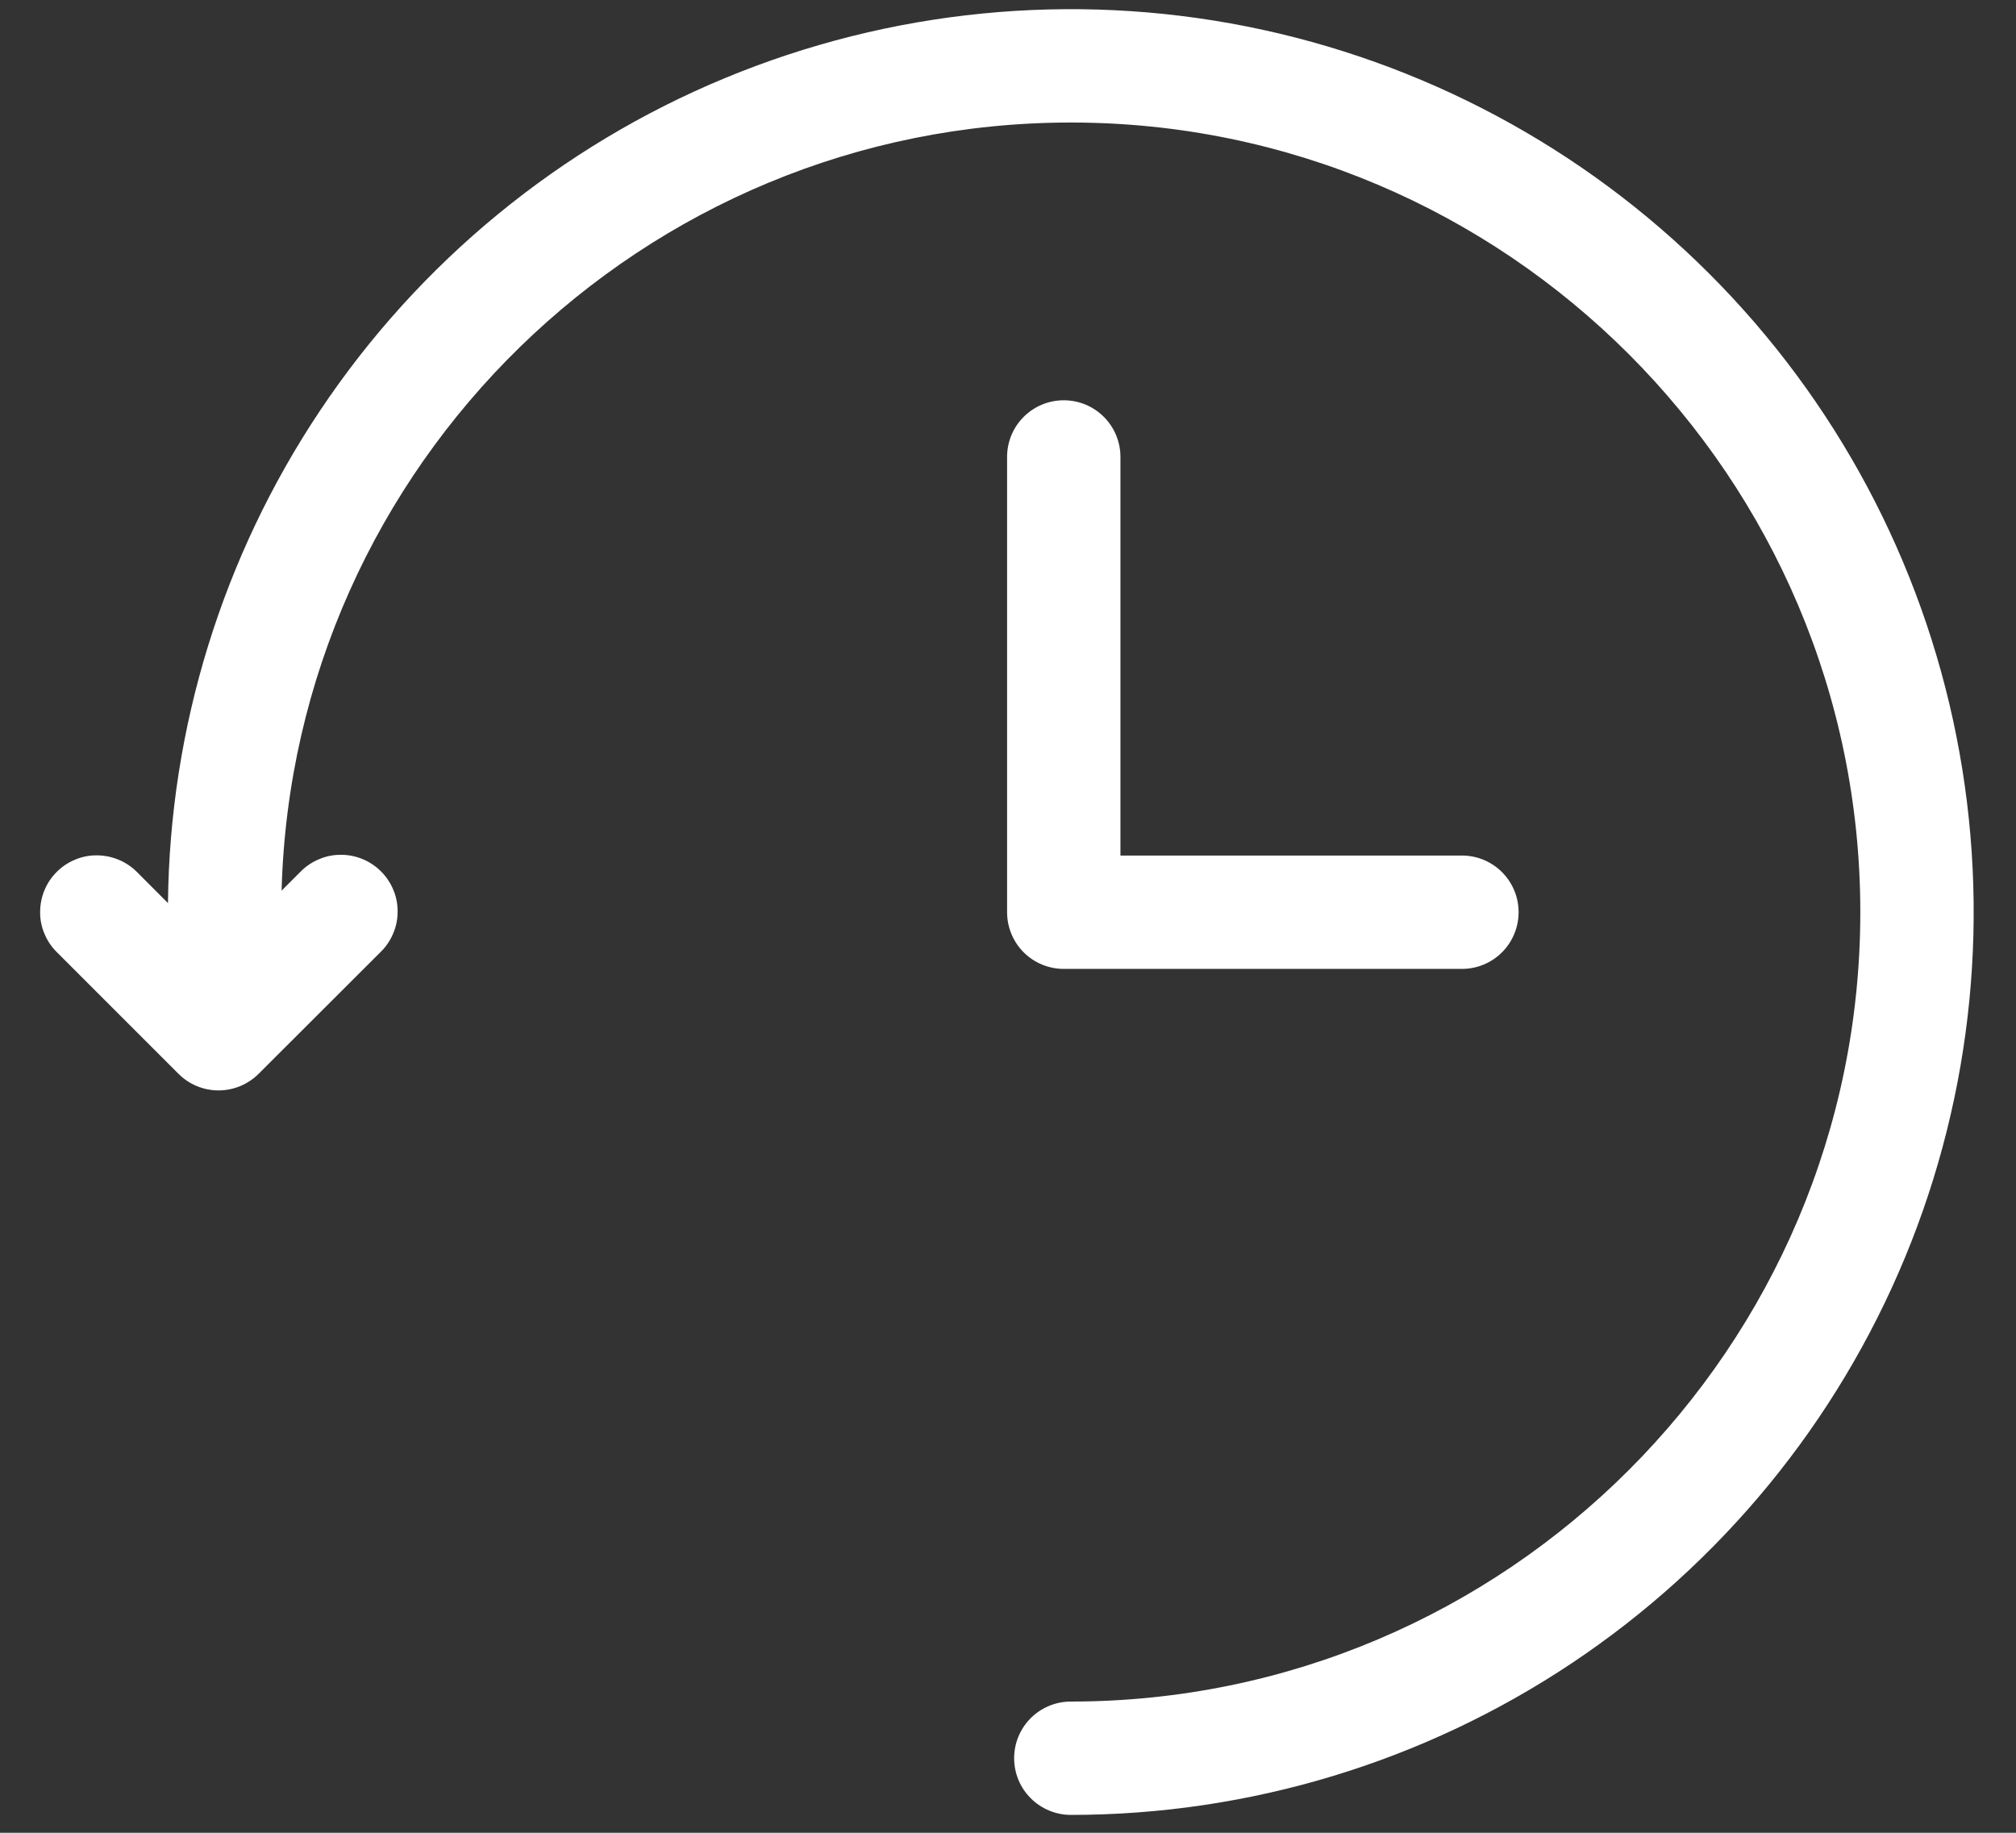 <svg width="22" height="20" viewBox="0 0 22 20" fill="none" xmlns="http://www.w3.org/2000/svg">
<rect x="0" y="0" width="22" height="20" fill="#333333" stroke="none"/>
<path fill-rule="evenodd" clip-rule="evenodd" d="M11.248 19.623C11.364 19.739 11.522 19.805 11.686 19.805L11.684 19.805C13.633 19.805 15.538 19.228 17.159 18.145C18.779 17.063 20.042 15.524 20.788 13.724C21.534 11.924 21.729 9.942 21.349 8.031C20.969 6.12 20.031 4.364 18.652 2.986C17.274 1.608 15.519 0.67 13.607 0.289C11.696 -0.091 9.715 0.105 7.914 0.851C6.114 1.596 4.575 2.86 3.493 4.48C2.429 6.073 1.852 7.941 1.833 9.855L1.494 9.515C1.436 9.457 1.368 9.412 1.293 9.381C1.218 9.35 1.137 9.334 1.056 9.334C0.975 9.333 0.895 9.349 0.819 9.381C0.744 9.412 0.676 9.457 0.619 9.515C0.561 9.572 0.516 9.64 0.485 9.715C0.454 9.79 0.438 9.871 0.438 9.952C0.437 10.033 0.453 10.114 0.485 10.189C0.516 10.264 0.561 10.332 0.619 10.389L1.948 11.718C2.005 11.775 2.073 11.821 2.148 11.852C2.223 11.883 2.303 11.899 2.385 11.899C2.466 11.899 2.546 11.883 2.621 11.852C2.696 11.821 2.765 11.775 2.822 11.718L4.151 10.391C4.21 10.334 4.257 10.266 4.289 10.19C4.322 10.115 4.339 10.034 4.339 9.951C4.34 9.869 4.325 9.788 4.293 9.712C4.262 9.636 4.216 9.567 4.158 9.509C4.1 9.451 4.031 9.405 3.955 9.374C3.879 9.343 3.798 9.327 3.716 9.328C3.633 9.328 3.552 9.345 3.477 9.378C3.401 9.41 3.333 9.457 3.276 9.516L3.073 9.719C3.198 5.075 7.014 1.337 11.686 1.337C16.436 1.337 20.301 5.206 20.301 9.954C20.301 14.703 16.436 18.568 11.686 18.568C11.522 18.568 11.364 18.633 11.248 18.749C11.132 18.865 11.067 19.022 11.067 19.186C11.067 19.35 11.132 19.508 11.248 19.623ZM11.609 10.573H15.954C16.118 10.573 16.275 10.508 16.391 10.392C16.507 10.276 16.572 10.118 16.572 9.954C16.572 9.79 16.507 9.633 16.391 9.517C16.275 9.401 16.118 9.336 15.954 9.336H12.227V4.986C12.227 4.822 12.162 4.665 12.046 4.549C11.93 4.433 11.773 4.368 11.609 4.368C11.444 4.368 11.287 4.433 11.171 4.549C11.055 4.665 10.99 4.822 10.99 4.986V9.954C10.99 10.118 11.055 10.276 11.171 10.392C11.287 10.508 11.444 10.573 11.609 10.573Z" fill="white"/>
</svg>
